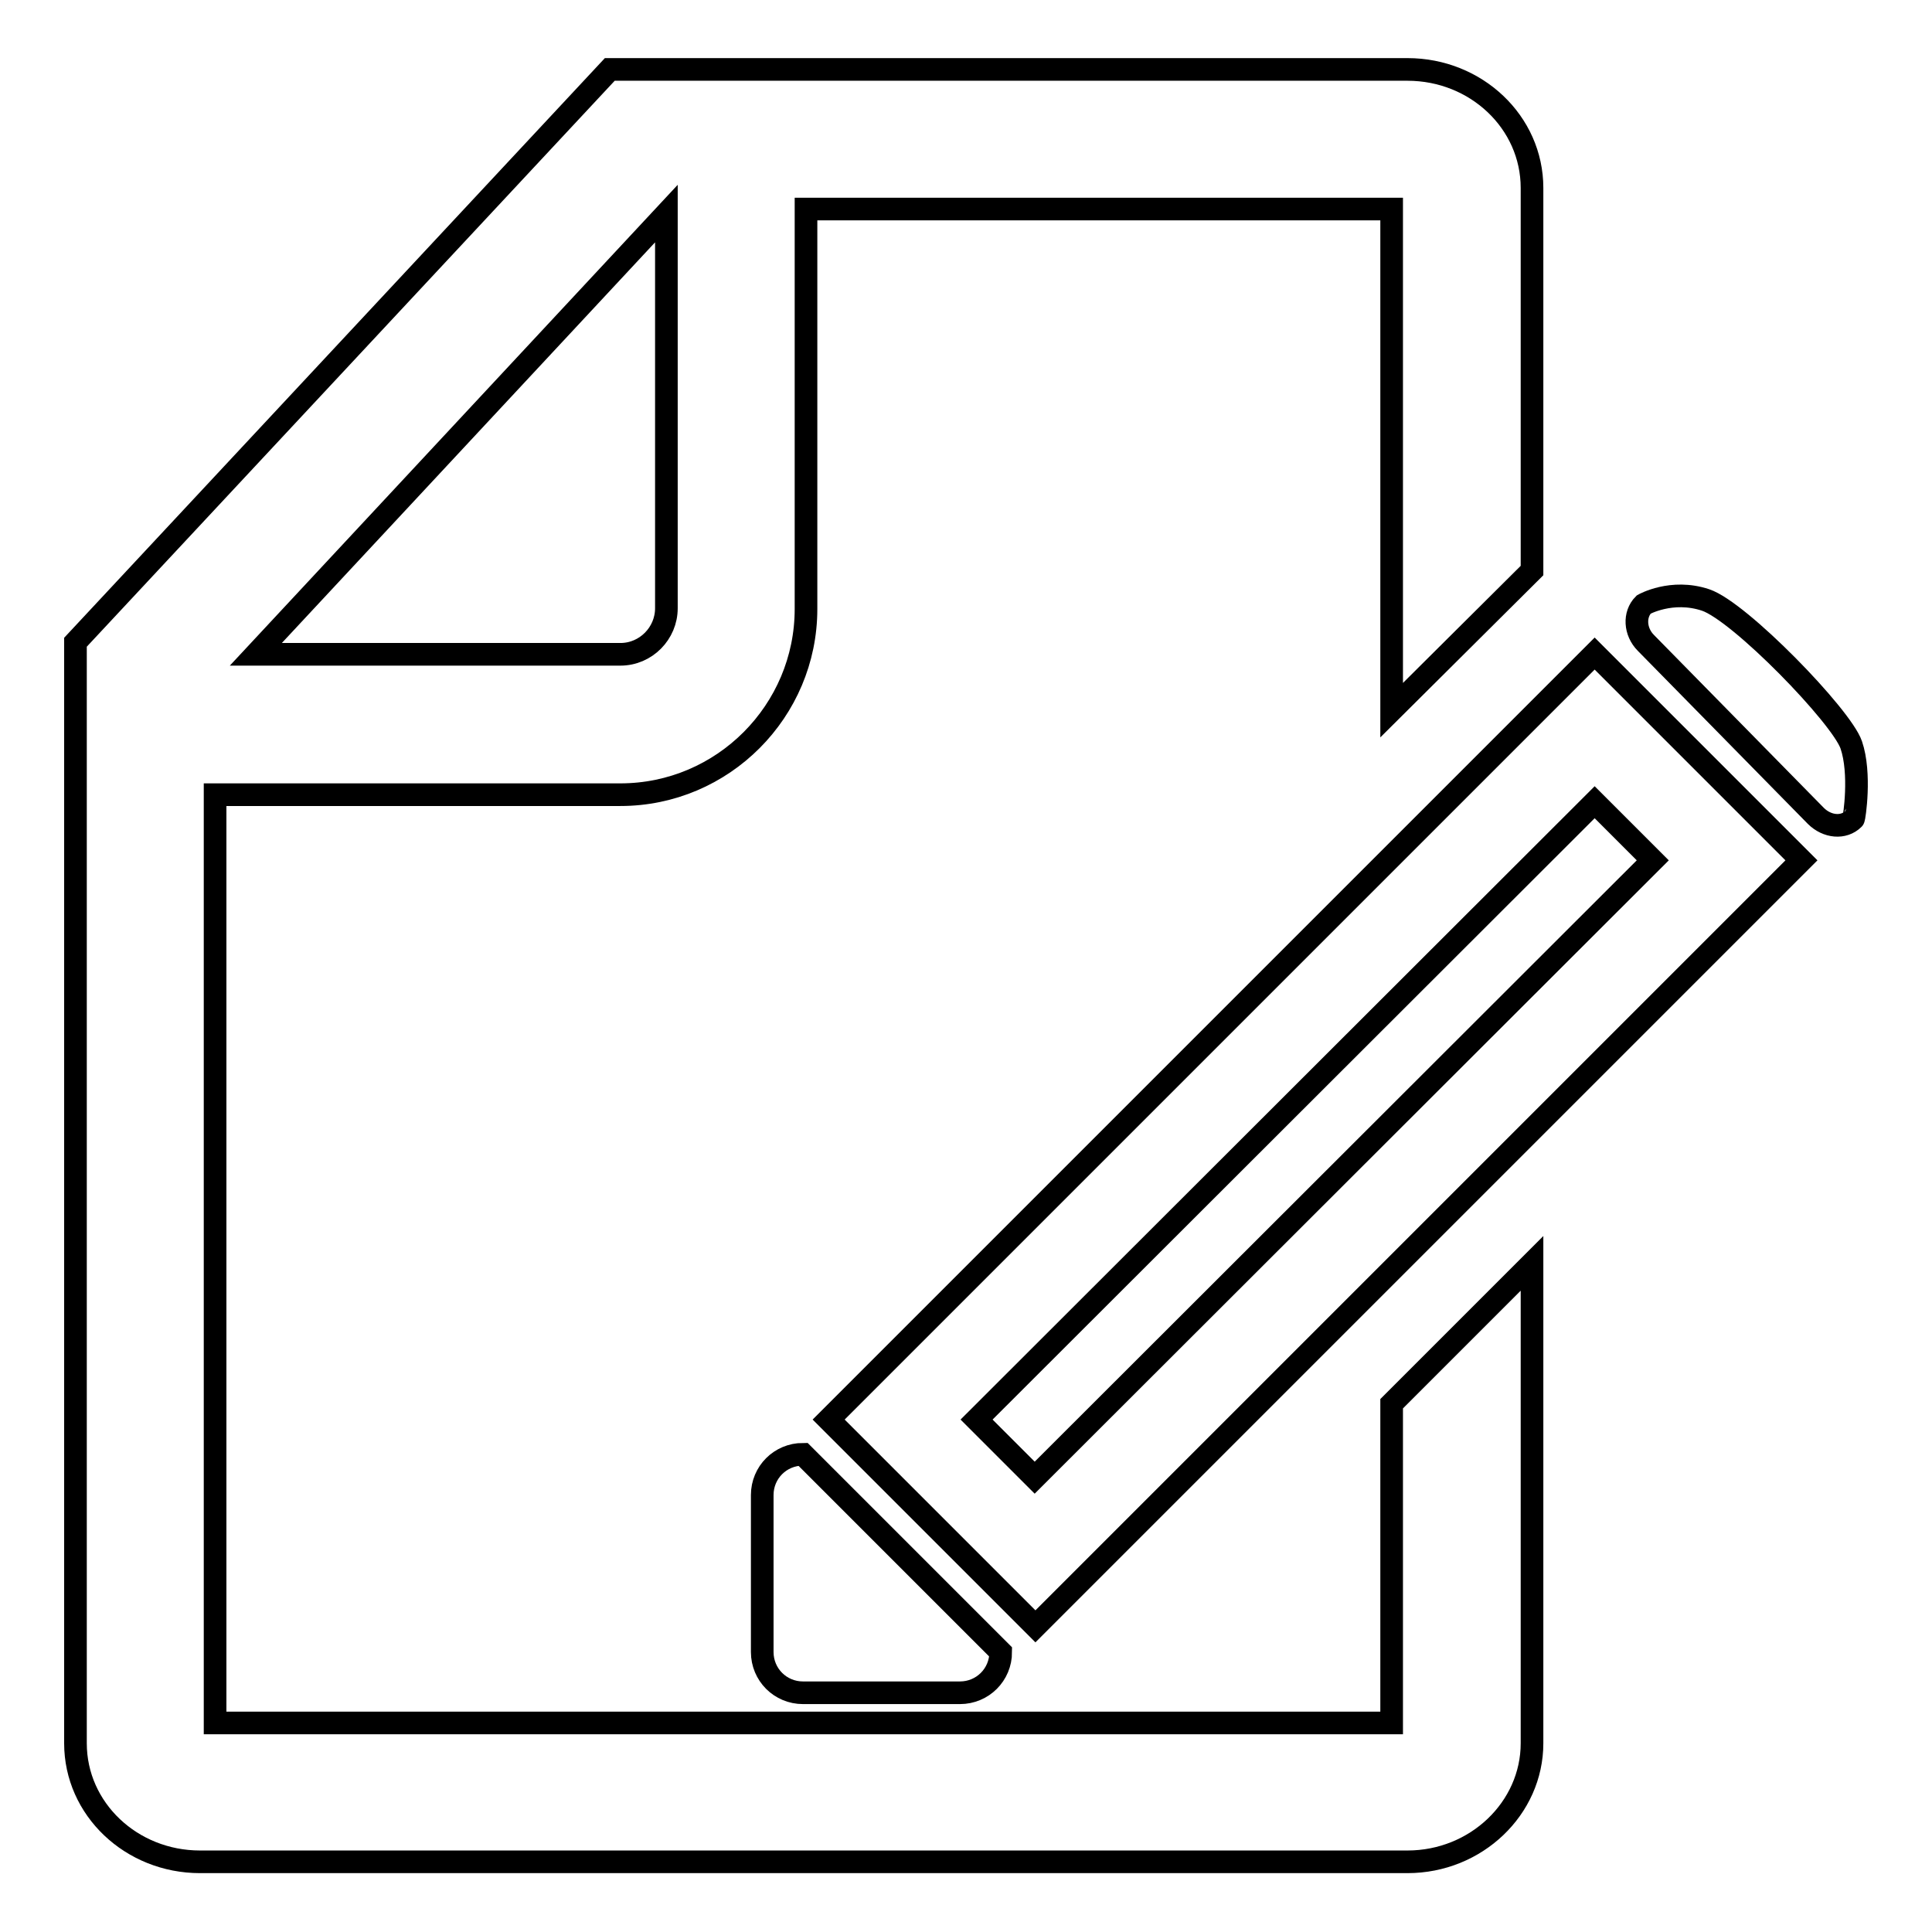 <?xml version="1.0" encoding="utf-8"?>
<!-- Svg Vector Icons : http://www.onlinewebfonts.com/icon -->
<!DOCTYPE svg PUBLIC "-//W3C//DTD SVG 1.1//EN" "http://www.w3.org/Graphics/SVG/1.1/DTD/svg11.dtd">
<svg version="1.1" xmlns="http://www.w3.org/2000/svg" xmlns:xlink="http://www.w3.org/1999/xlink" x="0px" y="0px" viewBox="0 0 256 256" enable-background="new 0 0 256 256" xml:space="preserve">
<g><g><path stroke-width="3" fill-opacity="0" stroke="#000000"  d="M132.6,218.9c0,3-2.4,5.4-5.4,5.4h-20.8c-3,0-5.4-2.4-5.4-5.4v-20.8c0-3,2.4-5.4,5.4-5.4L132.6,218.9z"/><path stroke-width="3" fill-opacity="0" stroke="#000000"  d="M184.4,186v42.3H28.5v-123h53.7c13.6,0,24.6-11.1,24.6-24.6V27.7h77.6v66.4L203,75.6V24.9c0-8.7-7.4-15.7-16.5-15.7H80.8L10,85.1v145.9c0,8.7,7.4,15.7,16.5,15.7h160c9.1,0,16.5-7.1,16.5-15.7v-63.6L184.4,186z M88.3,28.3v52.3c0,3.3-2.7,6.1-6.1,6.1H33.9L88.3,28.3z"/><path stroke-width="3" fill-opacity="0" stroke="#000000"  d="M137.2,215.5l-27.4-27.4L211.3,86.6l27.4,27.4L137.2,215.5z M129.4,188.1l7.7,7.7L219,114l-7.7-7.7L129.4,188.1z"/><path stroke-width="3" fill-opacity="0" stroke="#000000"  d="M245.3,98.7C244,94.9,230.5,81,226,79.5c-4.5-1.5-8.2,0.6-8.2,0.6c-1.3,1.3-1.2,3.6,0.3,5.1l22.5,22.9c1.5,1.5,3.7,1.7,5,0.4C245.7,108.4,246.6,102.5,245.3,98.7L245.3,98.7z"/></g></g>
</svg>